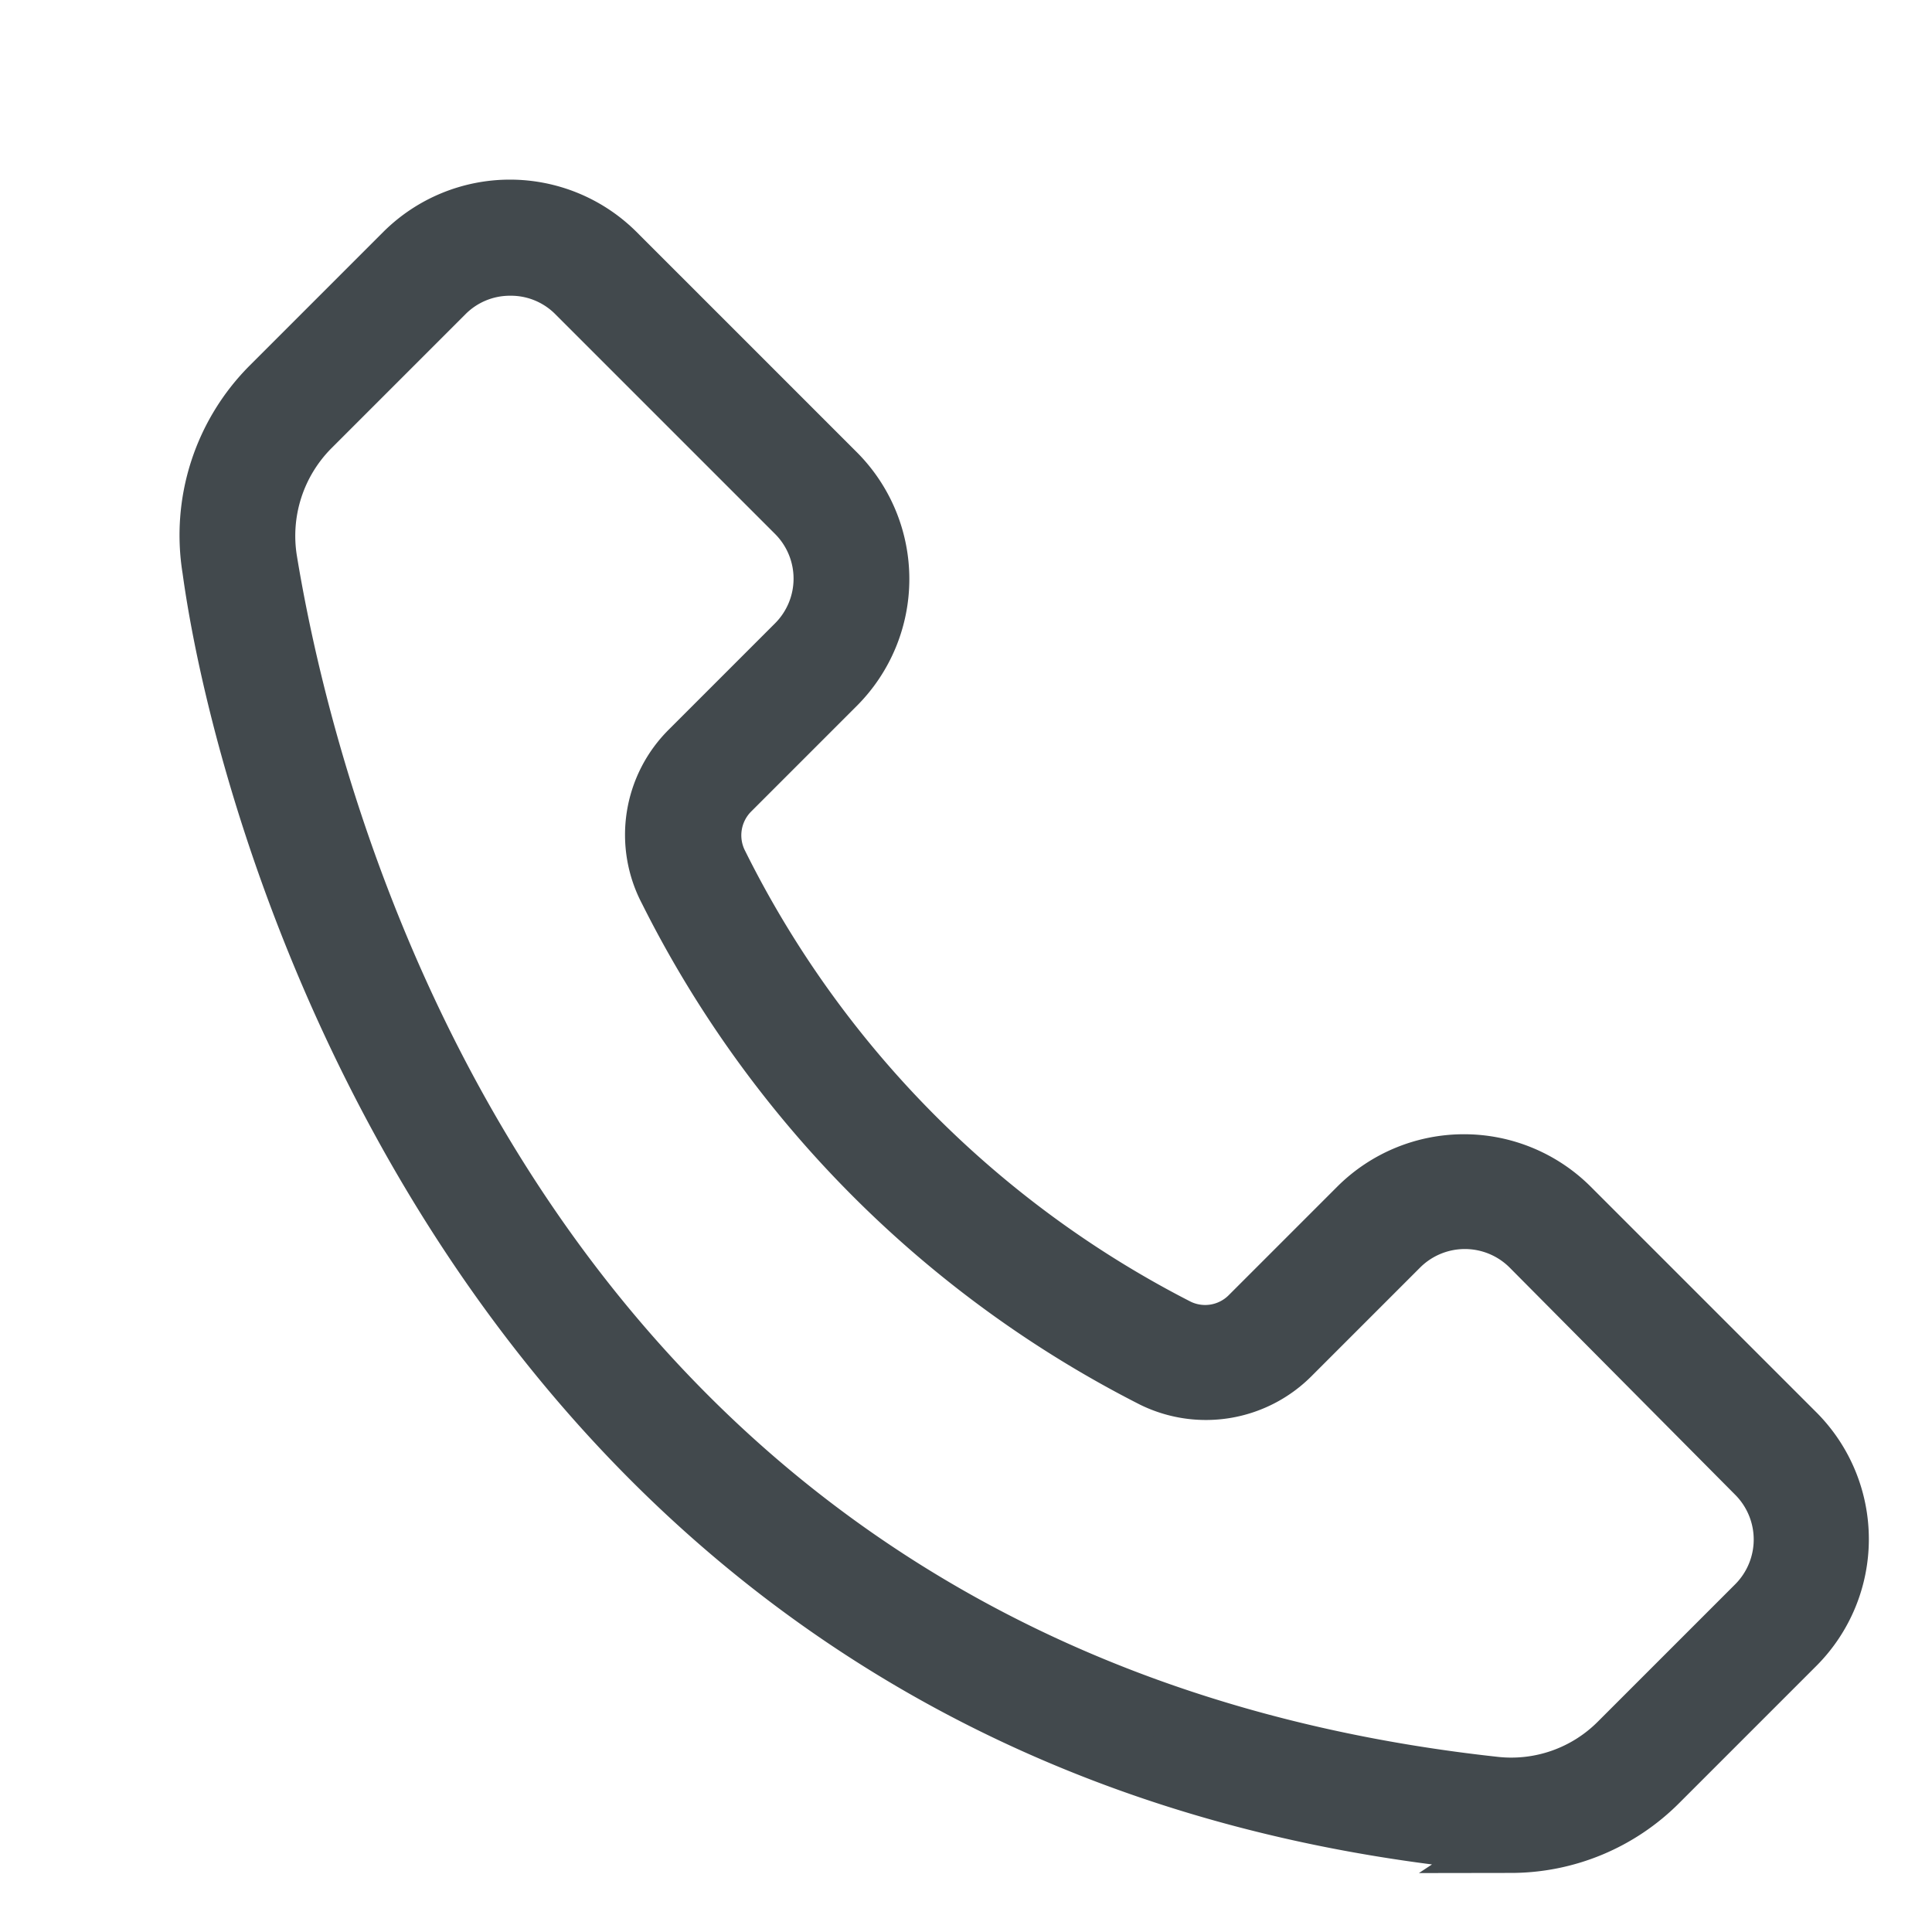 <svg id="Social_Media" data-name="Social Media" xmlns="http://www.w3.org/2000/svg" width="14" height="14" viewBox="0 0 14 14">
  <rect id="Rectangle_3142" data-name="Rectangle 3142" width="14" height="14" fill="none"/>
  <path id="Path_10152" data-name="Path 10152" d="M13.773,17.527c-7.308-.6-9.164-7.282-9.432-9.244A1.54,1.54,0,0,1,4.77,6.948l.97-.97a1.1,1.1,0,0,1,1.55,0l1.6,1.6a1.1,1.1,0,0,1,0,1.55l-.77.77a.444.444,0,0,0-.079.515,7.532,7.532,0,0,0,3.321,3.357.441.441,0,0,0,.5-.083l.791-.791a1.1,1.1,0,0,1,1.551,0l1.639,1.639a1.1,1.1,0,0,1,0,1.55l-.993.993a1.524,1.524,0,0,1-1.08.451ZM6.516,6.1a.653.653,0,0,0-.465.193h0l-.97.97a1.1,1.1,0,0,0-.307.954c.31,1.888,1.865,8.106,8.881,8.87a1.085,1.085,0,0,0,.888-.316l.993-.993a.659.659,0,0,0,0-.93L13.9,13.2a.659.659,0,0,0-.93,0l-.791.791a.881.881,0,0,1-1.006.167A7.974,7.974,0,0,1,7.65,10.614a.875.875,0,0,1,.158-1.029l.77-.77a.658.658,0,0,0,0-.93l-1.6-1.6A.653.653,0,0,0,6.516,6.1Zm-.62.038Z" transform="translate(-2.82 -4.157)" fill="#42494d" stroke="#42494d" stroke-width="0.4"/>
</svg>
